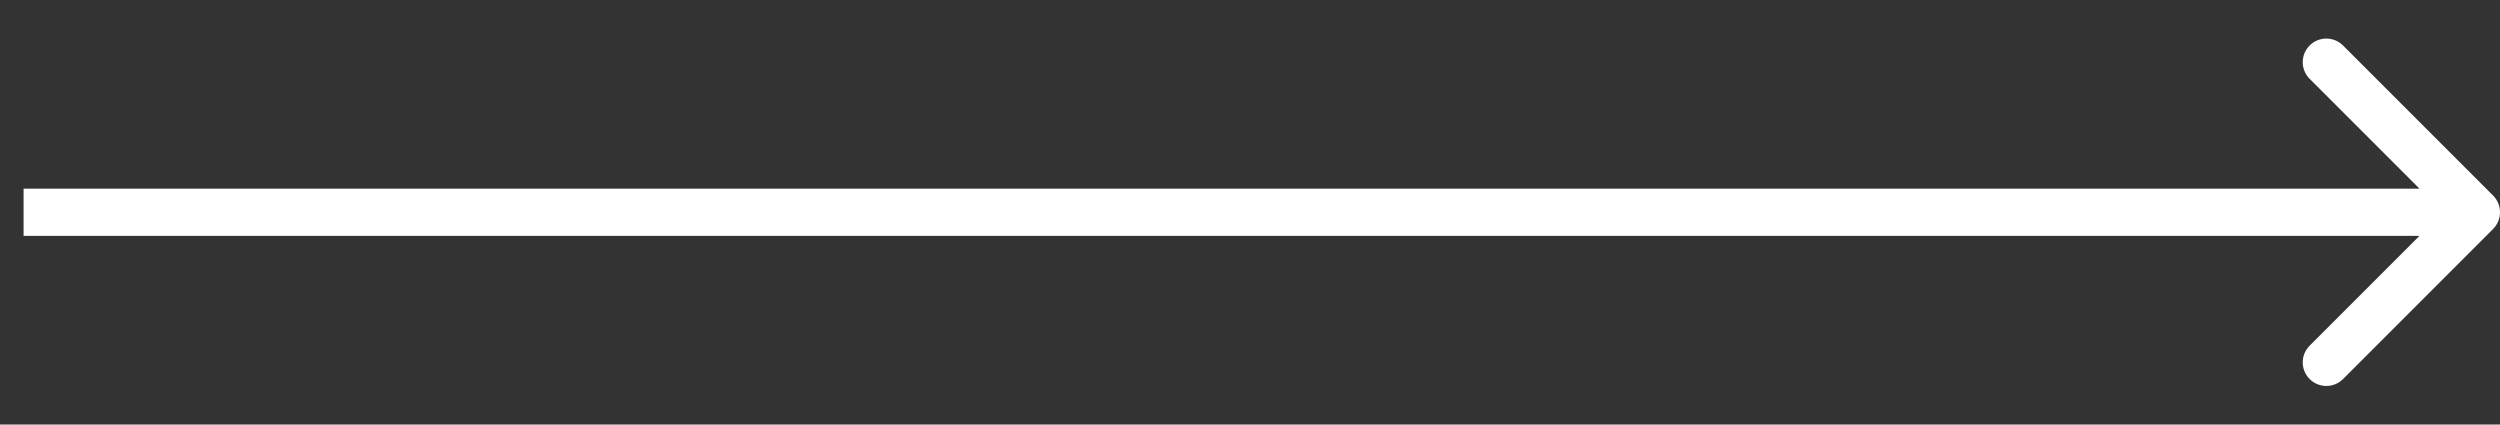 <?xml version="1.0" encoding="UTF-8"?> <svg xmlns="http://www.w3.org/2000/svg" width="53" height="9" viewBox="0 0 53 9" fill="none"><rect x="0" y="0" width="53" height="9" fill="#333333" stroke="none"/><path d="M52.854 4.854C53.049 4.658 53.049 4.342 52.854 4.146L49.672 0.964C49.476 0.769 49.16 0.769 48.965 0.964C48.769 1.16 48.769 1.476 48.965 1.672L51.793 4.5L48.965 7.328C48.769 7.524 48.769 7.84 48.965 8.036C49.16 8.231 49.476 8.231 49.672 8.036L52.854 4.854ZM0.5 5H52.5V4H0.5V5Z" fill="white"></path></svg> 